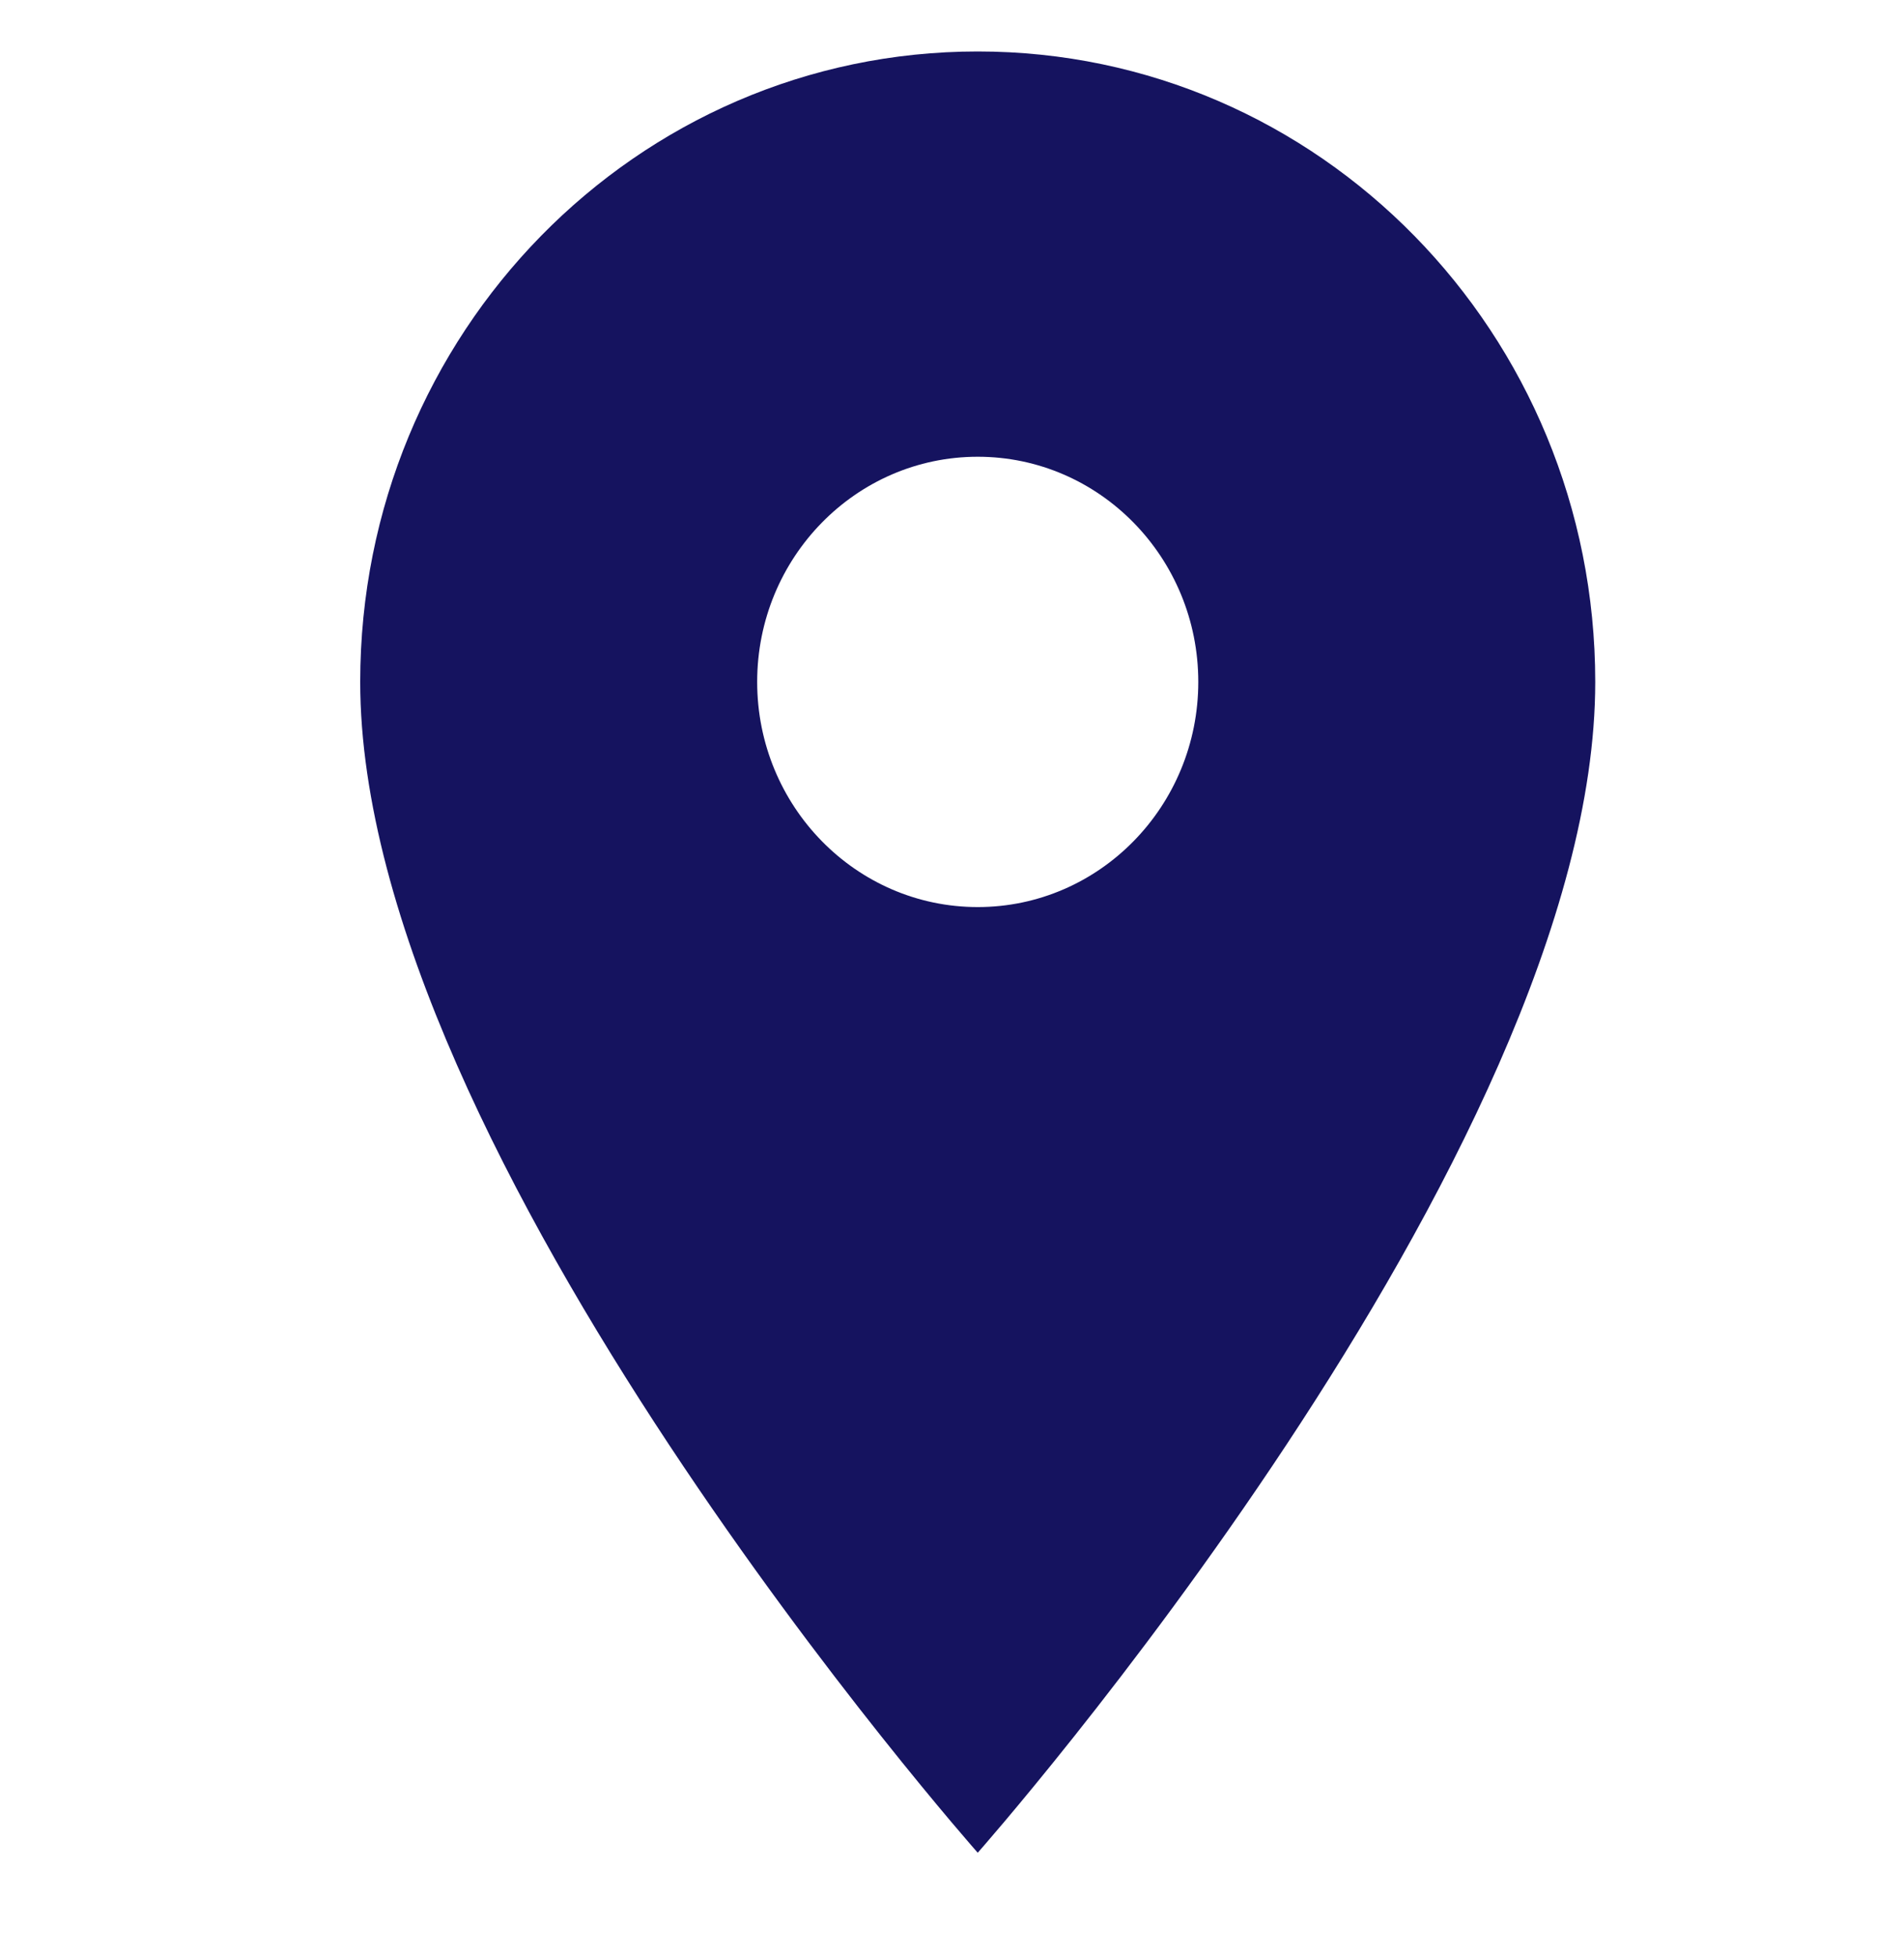 <?xml version="1.0" encoding="UTF-8"?>
<svg xmlns="http://www.w3.org/2000/svg" width="37" height="38" viewBox="0 0 37 38" fill="none">
  <path d="M19 1C12.366 1 7 6.478 7 13.25C7 22.438 19 36 19 36C19 36 31 22.438 31 13.25C31 6.478 25.634 1 19 1ZM19 17.625C16.634 17.625 14.714 15.665 14.714 13.25C14.714 10.835 16.634 8.875 19 8.875C21.366 8.875 23.286 10.835 23.286 13.25C23.286 15.665 21.366 17.625 19 17.625Z" fill="#15135F"></path>
</svg>
